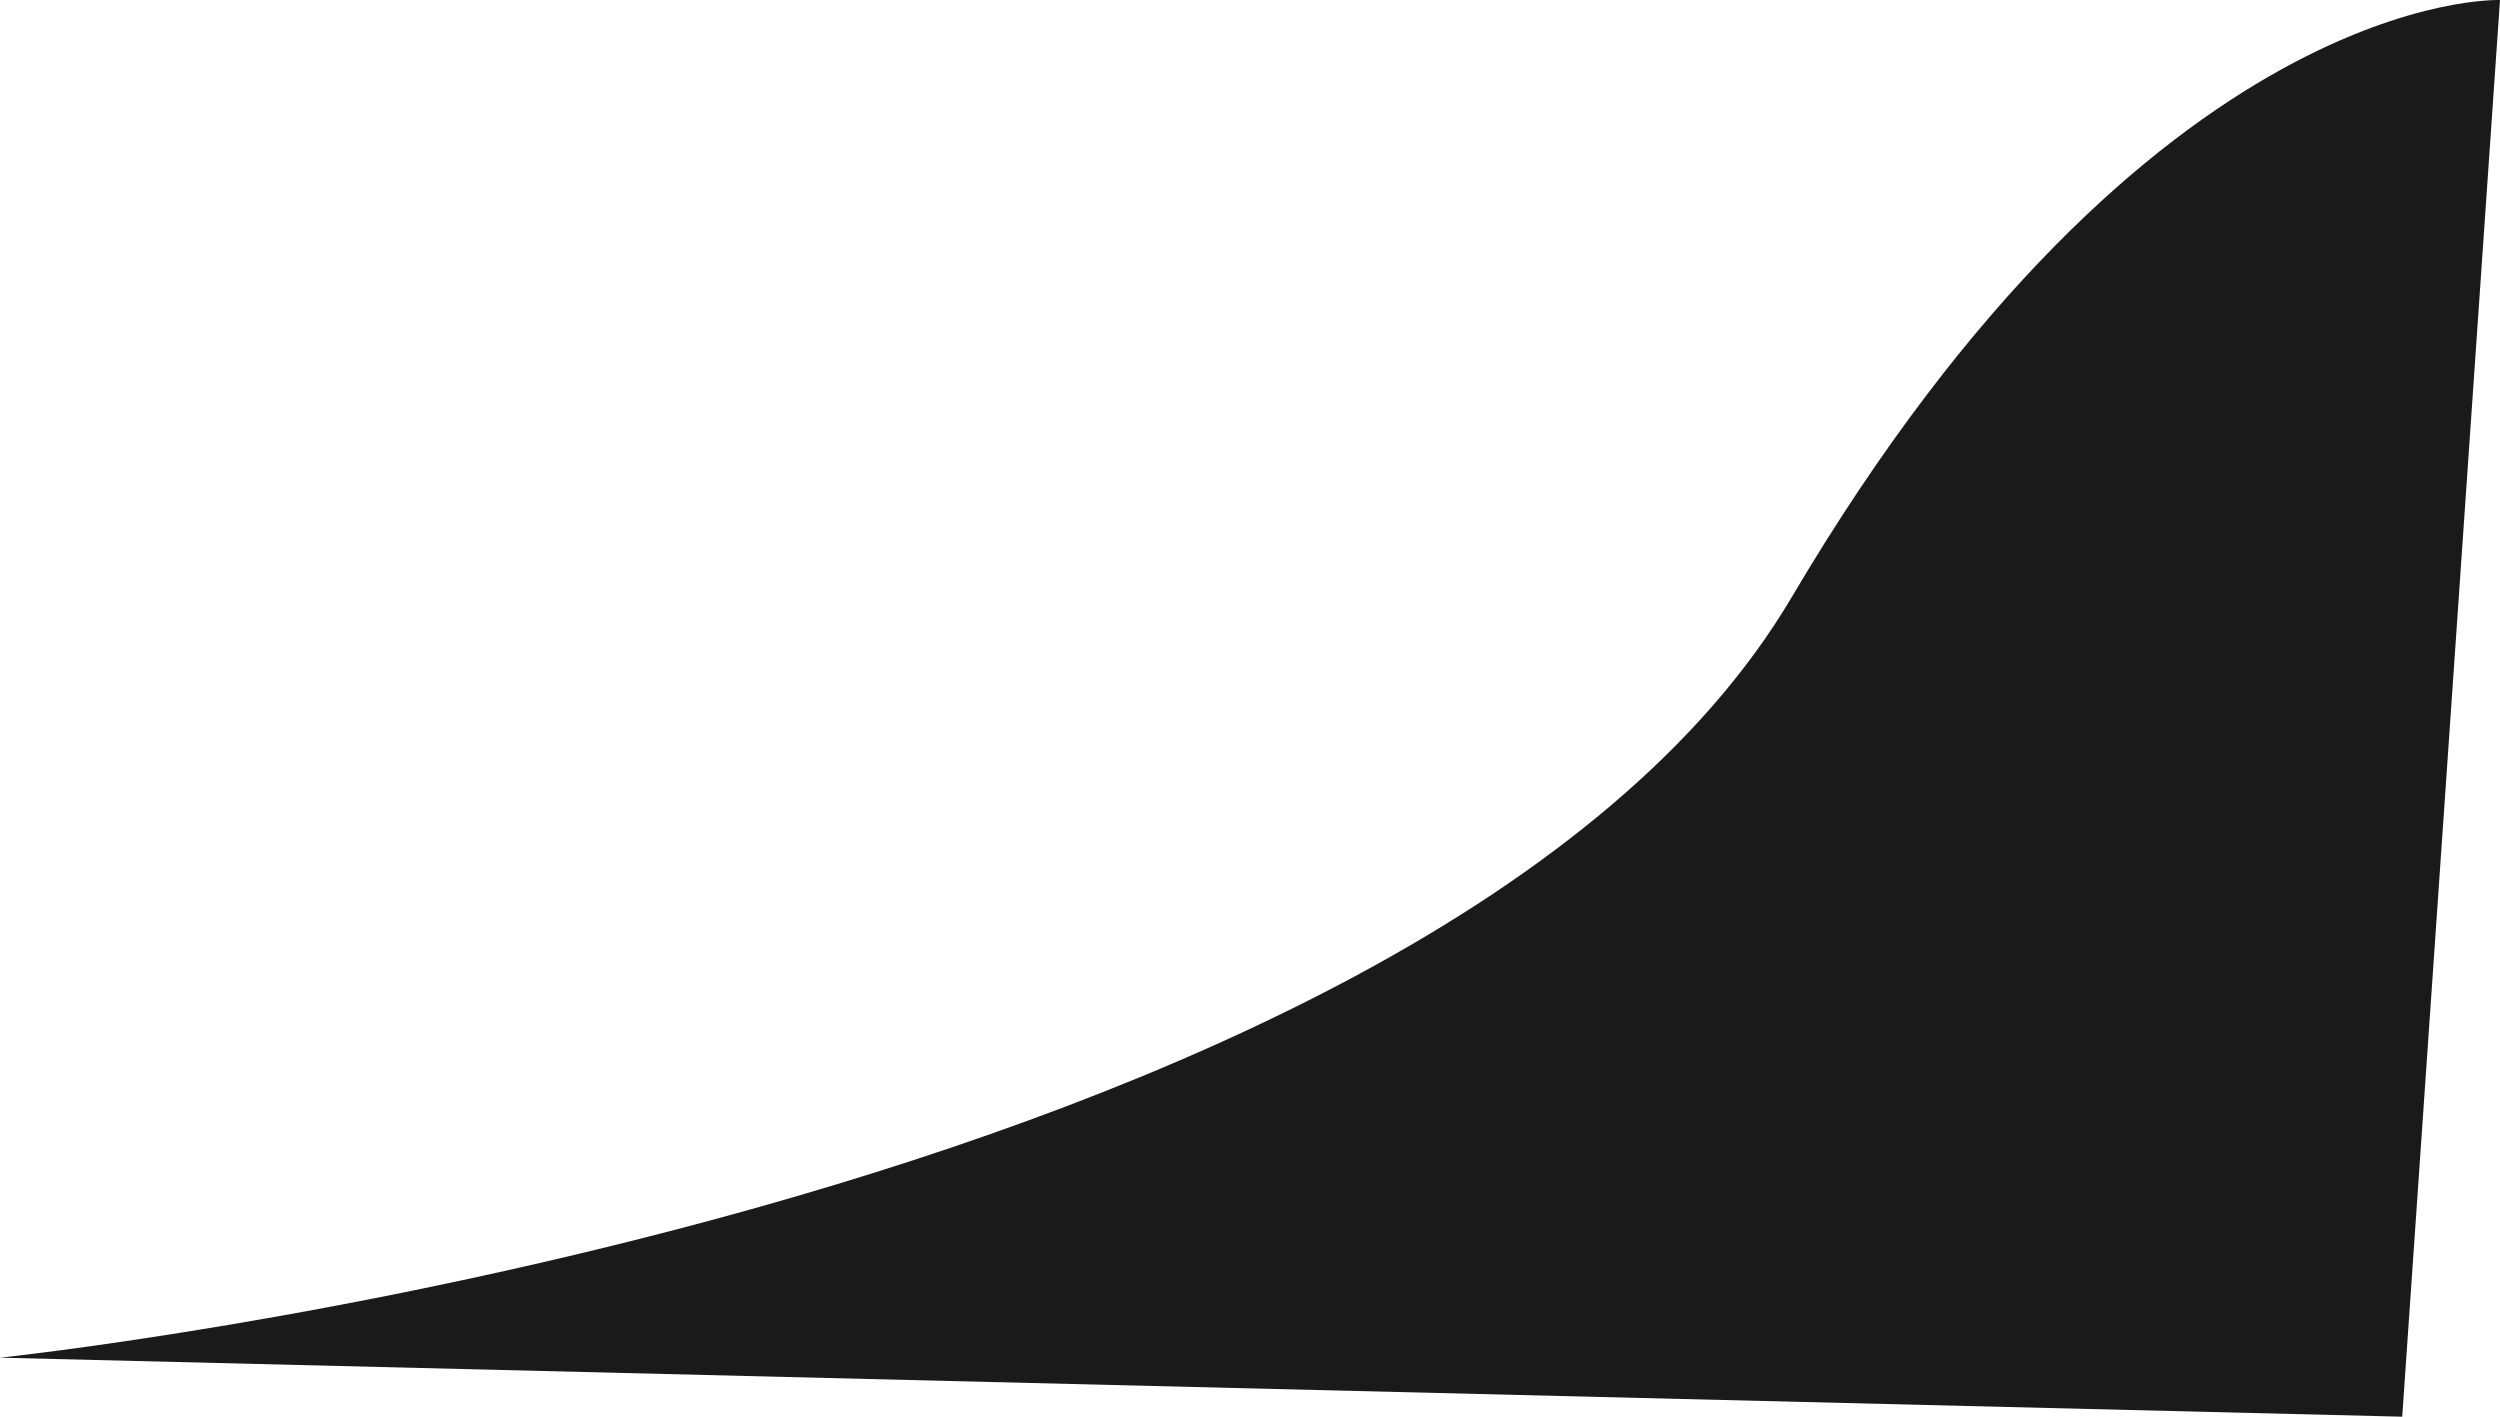 <?xml version="1.0" encoding="UTF-8"?> <svg xmlns="http://www.w3.org/2000/svg" width="90" height="51" viewBox="0 0 90 51" fill="none"><path d="M86.48 51.001L90 0.001C90 0.001 77.5 -0.5 64.5 21.501C51.5 43.501 0 48.876 0 48.876L86.48 51.001Z" fill="#1A1A1A"></path></svg> 